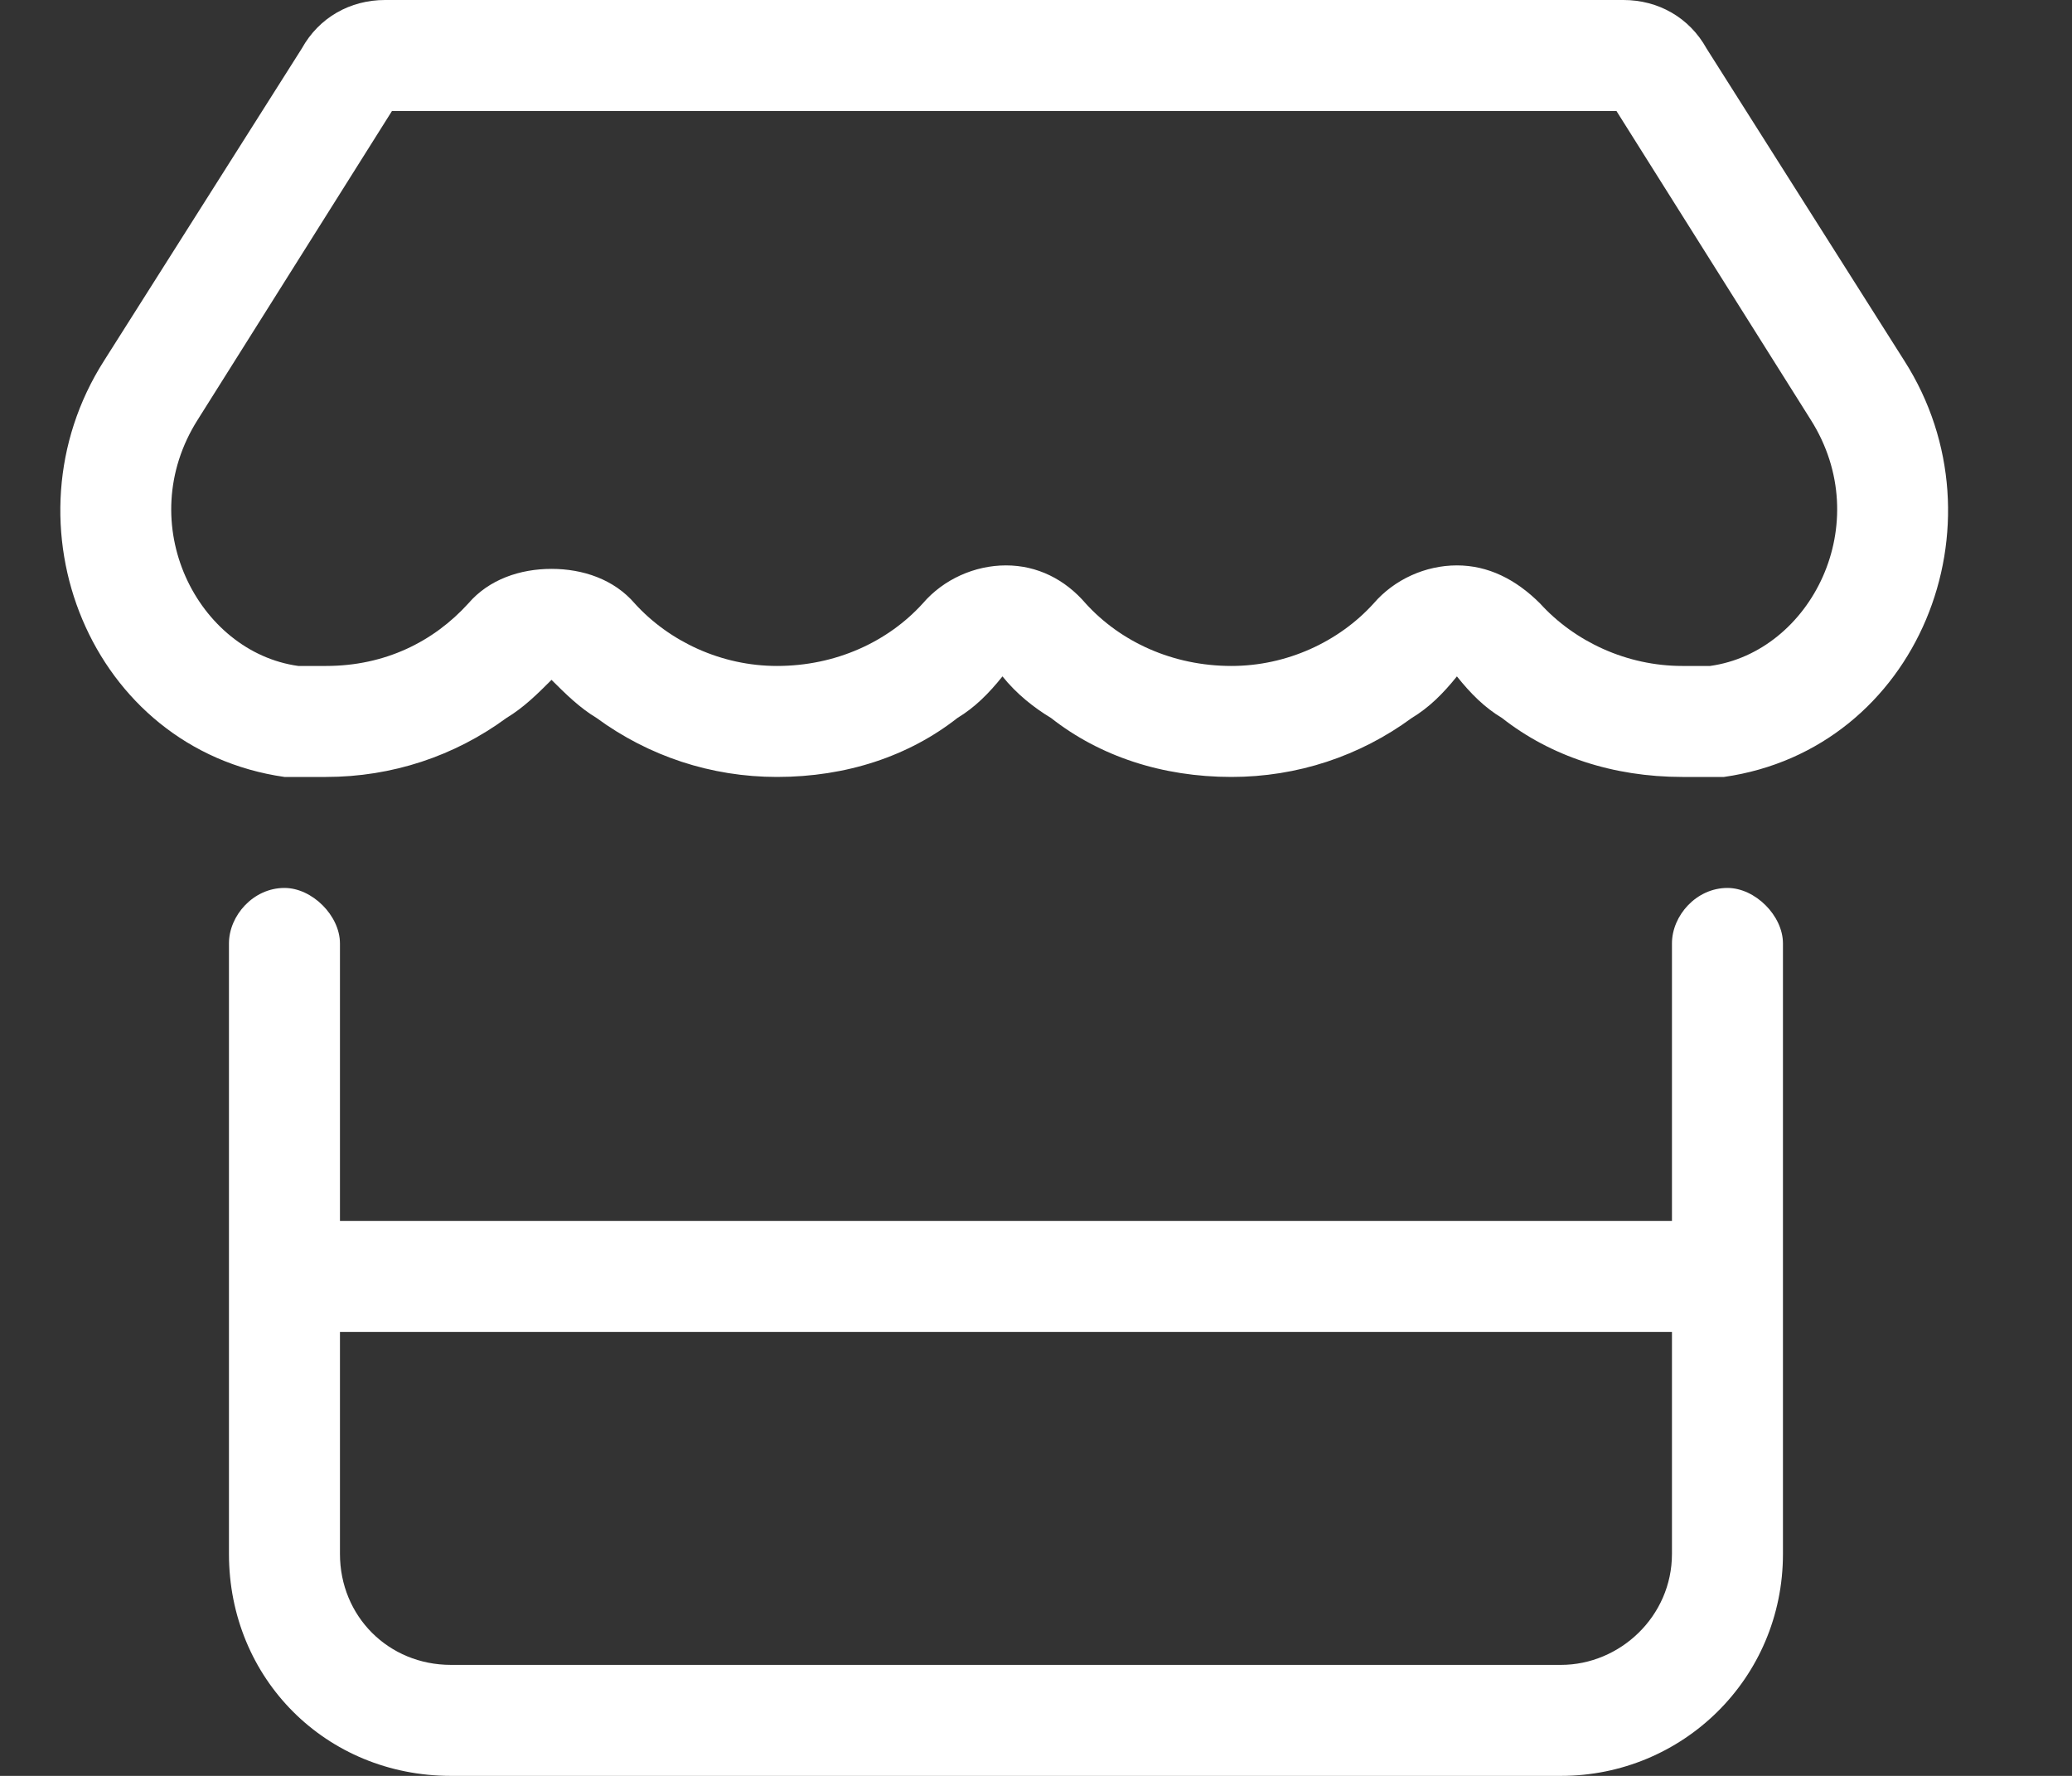 <svg width="28" height="24" viewBox="0 0 28 24" fill="none" xmlns="http://www.w3.org/2000/svg">
<rect x="0" y="0" width="28" height="24" fill="#333333" stroke="none"/>
<path d="M24.469 5.672L21.844 1.5H5.297L2.672 5.672C1.781 7.078 2.672 8.812 4.031 9C4.172 9 4.266 9 4.406 9C5.203 9 5.859 8.672 6.328 8.156C6.609 7.828 7.031 7.688 7.453 7.688C7.875 7.688 8.297 7.828 8.578 8.156C9.047 8.672 9.75 9 10.5 9C11.297 9 12 8.672 12.469 8.156C12.75 7.828 13.172 7.641 13.594 7.641C14.016 7.641 14.391 7.828 14.672 8.156C15.141 8.672 15.844 9 16.641 9C17.391 9 18.094 8.672 18.562 8.156C18.844 7.828 19.266 7.641 19.688 7.641C20.109 7.641 20.484 7.828 20.812 8.156C21.281 8.672 21.984 9 22.734 9C22.875 9 22.969 9 23.109 9C24.469 8.812 25.359 7.078 24.469 5.672ZM22.734 10.5C21.797 10.5 20.953 10.219 20.297 9.703C20.062 9.562 19.875 9.375 19.688 9.141C19.5 9.375 19.312 9.562 19.078 9.703C18.375 10.219 17.531 10.5 16.641 10.5C15.703 10.5 14.859 10.219 14.203 9.703C13.969 9.562 13.734 9.375 13.547 9.141C13.359 9.375 13.172 9.562 12.938 9.703C12.281 10.219 11.438 10.5 10.5 10.5C9.609 10.5 8.766 10.219 8.062 9.703C7.828 9.562 7.641 9.375 7.453 9.188C7.266 9.375 7.078 9.562 6.844 9.703C6.141 10.219 5.297 10.5 4.406 10.5C4.219 10.5 4.031 10.5 3.844 10.5C1.219 10.125 0 7.078 1.406 4.875L4.078 0.656C4.312 0.234 4.734 0 5.203 0H21.938C22.406 0 22.828 0.234 23.062 0.656L25.734 4.875C27.141 7.078 25.922 10.125 23.297 10.5C23.109 10.5 22.922 10.5 22.734 10.5ZM3.844 12C4.219 12 4.594 12.375 4.594 12.75V16.5H22.594V12.75C22.594 12.375 22.922 12 23.344 12C23.719 12 24.094 12.375 24.094 12.75V16.5V17.25V18V21C24.094 22.688 22.734 24 21.094 24H6.094C4.406 24 3.094 22.688 3.094 21V18V17.25V16.5V12.75C3.094 12.375 3.422 12 3.844 12ZM4.594 18V21C4.594 21.844 5.25 22.5 6.094 22.5H21.094C21.891 22.5 22.594 21.844 22.594 21V18H4.594Z" fill="white"/>
</svg>
